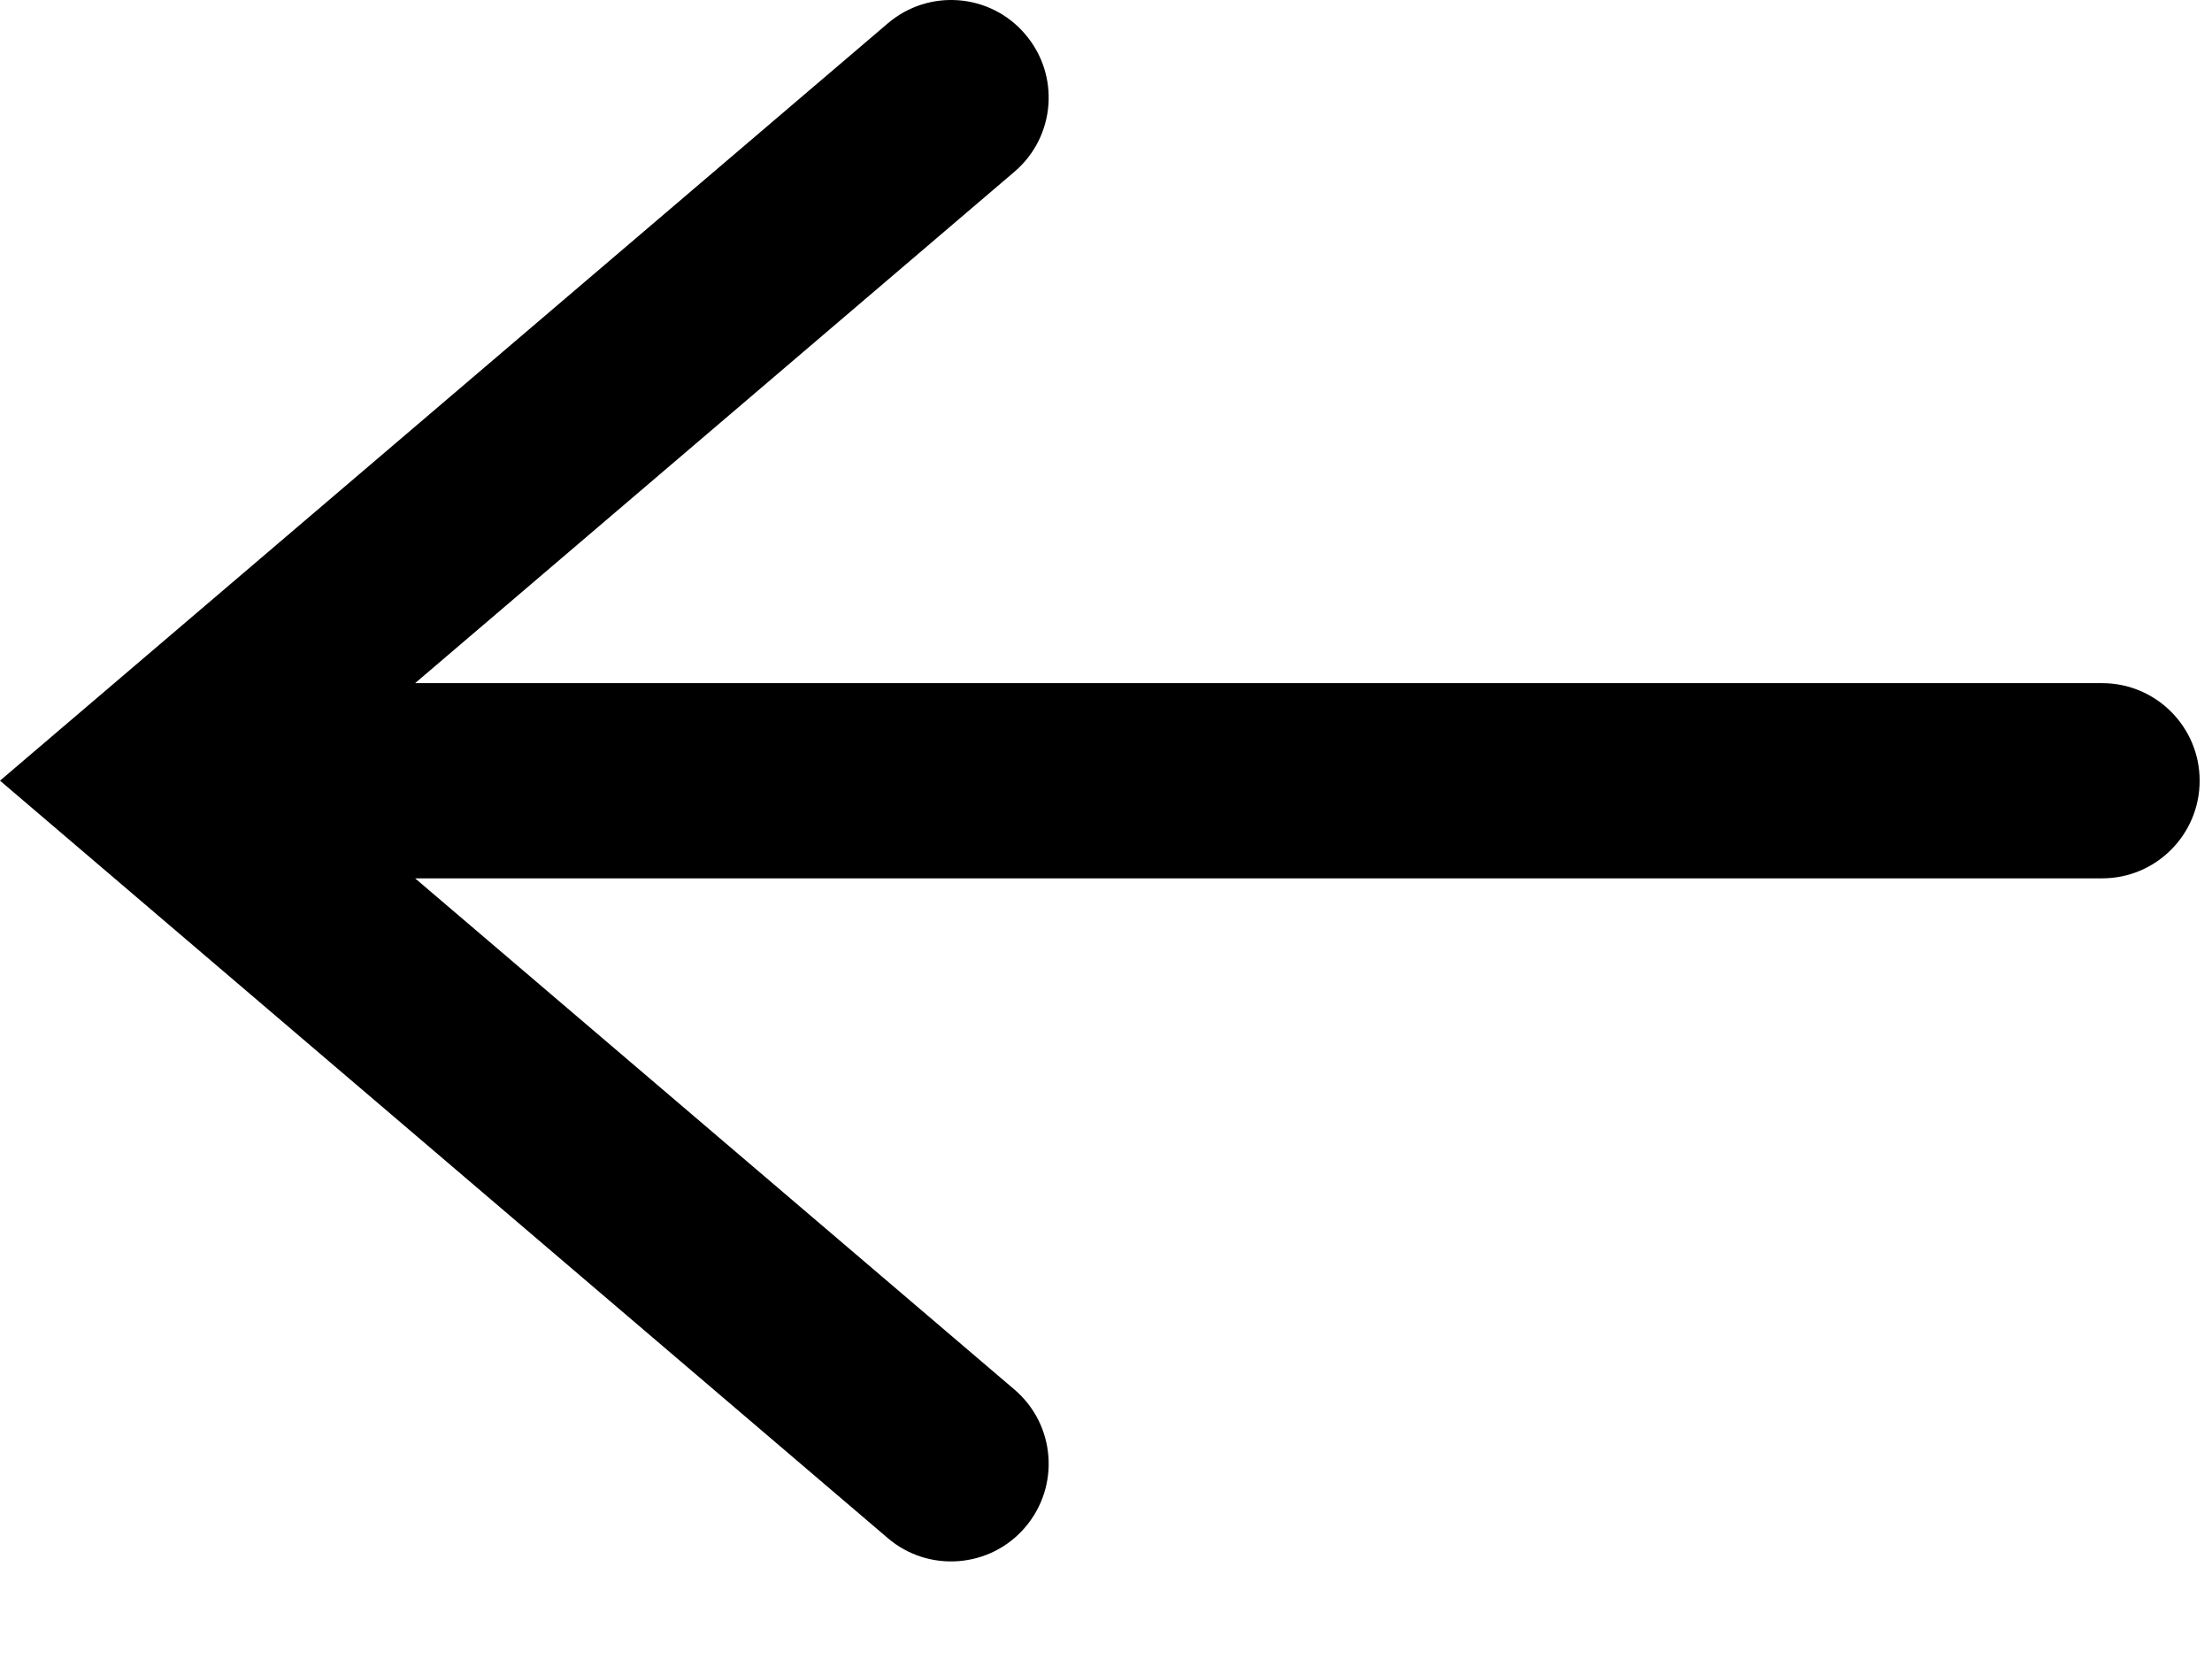<svg width="12" height="9" viewBox="0 0 12 9" fill="none" xmlns="http://www.w3.org/2000/svg">
<path fill-rule="evenodd" clip-rule="evenodd" d="M5.562 0.186C5.752 0.408 5.726 0.742 5.503 0.932L2.252 3.706H11.404C11.696 3.706 11.933 3.943 11.933 4.235C11.933 4.528 11.696 4.765 11.404 4.765H2.252L5.503 7.538C5.726 7.728 5.752 8.062 5.562 8.285C5.373 8.507 5.038 8.534 4.816 8.344L0 4.235L4.816 0.127C5.038 -0.063 5.373 -0.037 5.562 0.186Z" fill="black"/>
</svg>

